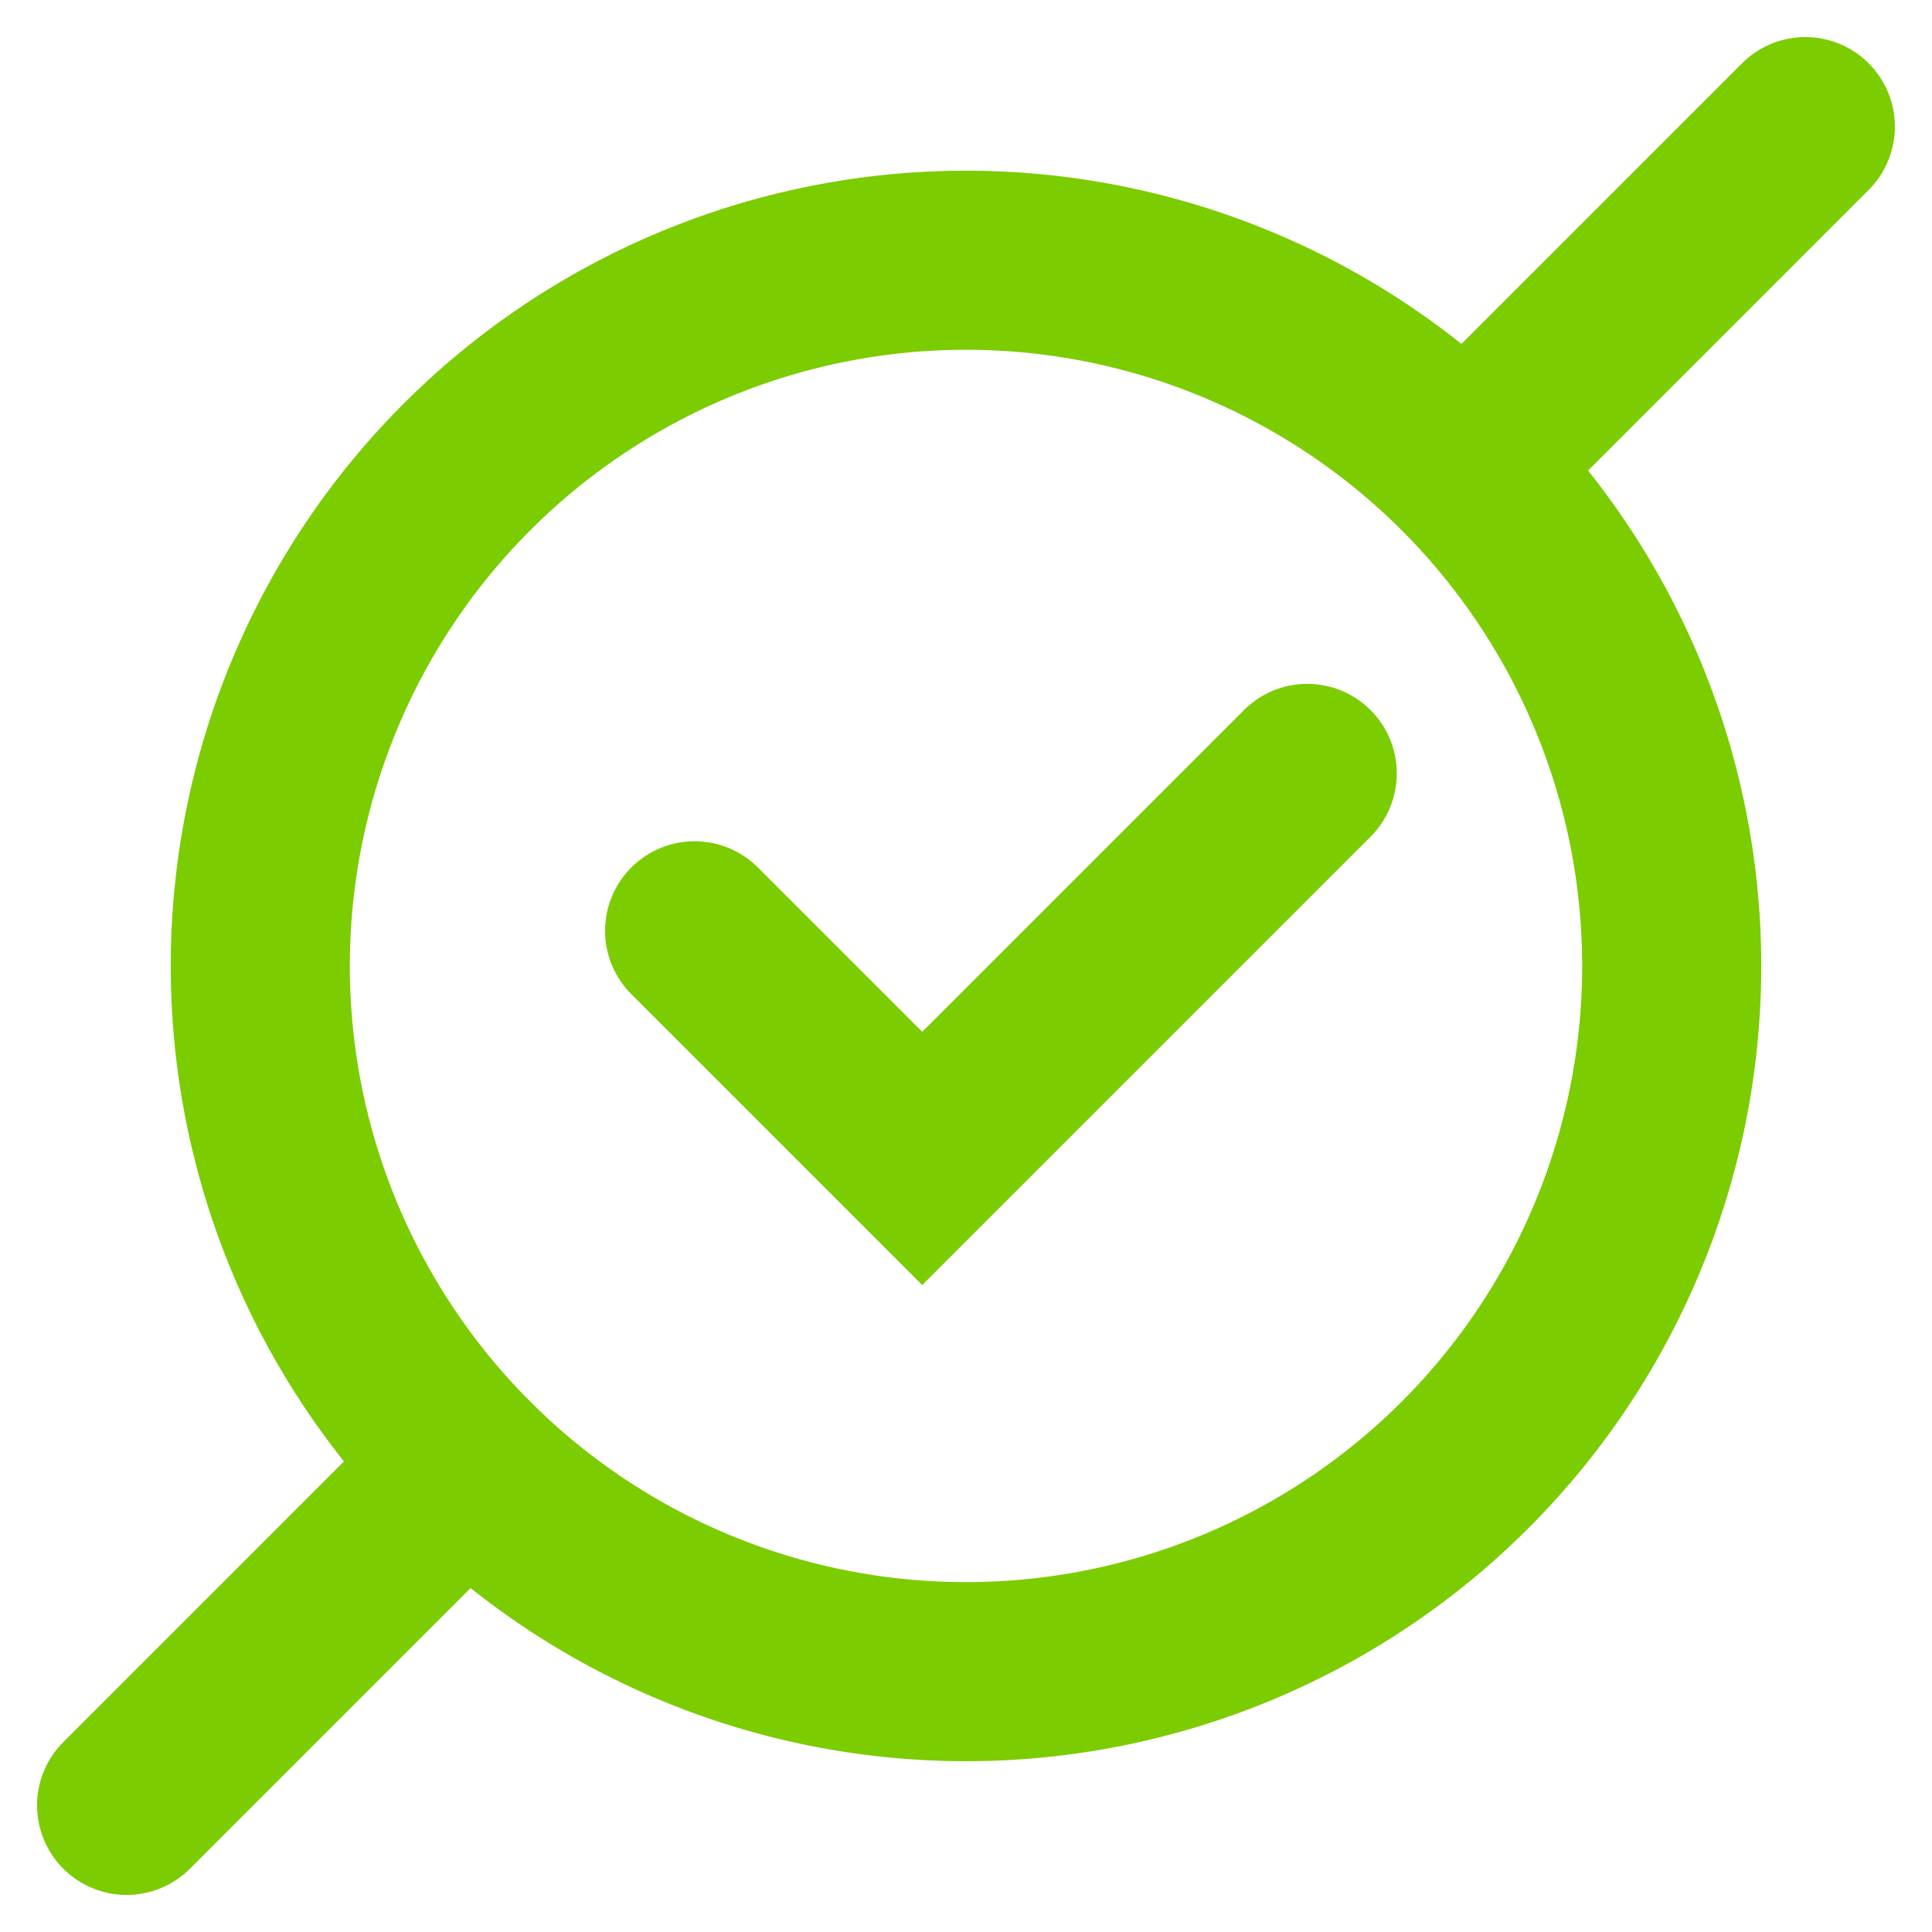 <svg xmlns="http://www.w3.org/2000/svg" width="43.154" height="43.155" viewBox="0 0 43.154 43.155">
  <g id="Group_50" data-name="Group 50" transform="translate(-421.131 -919.302)">
    <path id="Path_98" data-name="Path 98" d="M154.967,29.131A15.763,15.763,0,1,1,139.2,13.367,15.764,15.764,0,0,1,154.967,29.131Z" transform="translate(303.504 911.748)" fill="none" stroke="#7bcc00" stroke-linecap="round" stroke-width="4"/>
    <path id="Path_99" data-name="Path 99" d="M139.42,35.764l5.084,5.084,8.6-8.6" transform="translate(297.226 904.329)" fill="none" stroke="#7bcc00" stroke-linecap="round" stroke-width="4"/>
    <line id="Line_9" data-name="Line 9" y1="7.603" x2="7.603" transform="translate(423.959 952.025)" fill="none" stroke="#7bcc00" stroke-linecap="round" stroke-width="4"/>
    <line id="Line_10" data-name="Line 10" y1="7.411" x2="7.411" transform="translate(454.045 922.13)" fill="none" stroke="#7bcc00" stroke-linecap="round" stroke-width="4"/>
  </g>
</svg>

